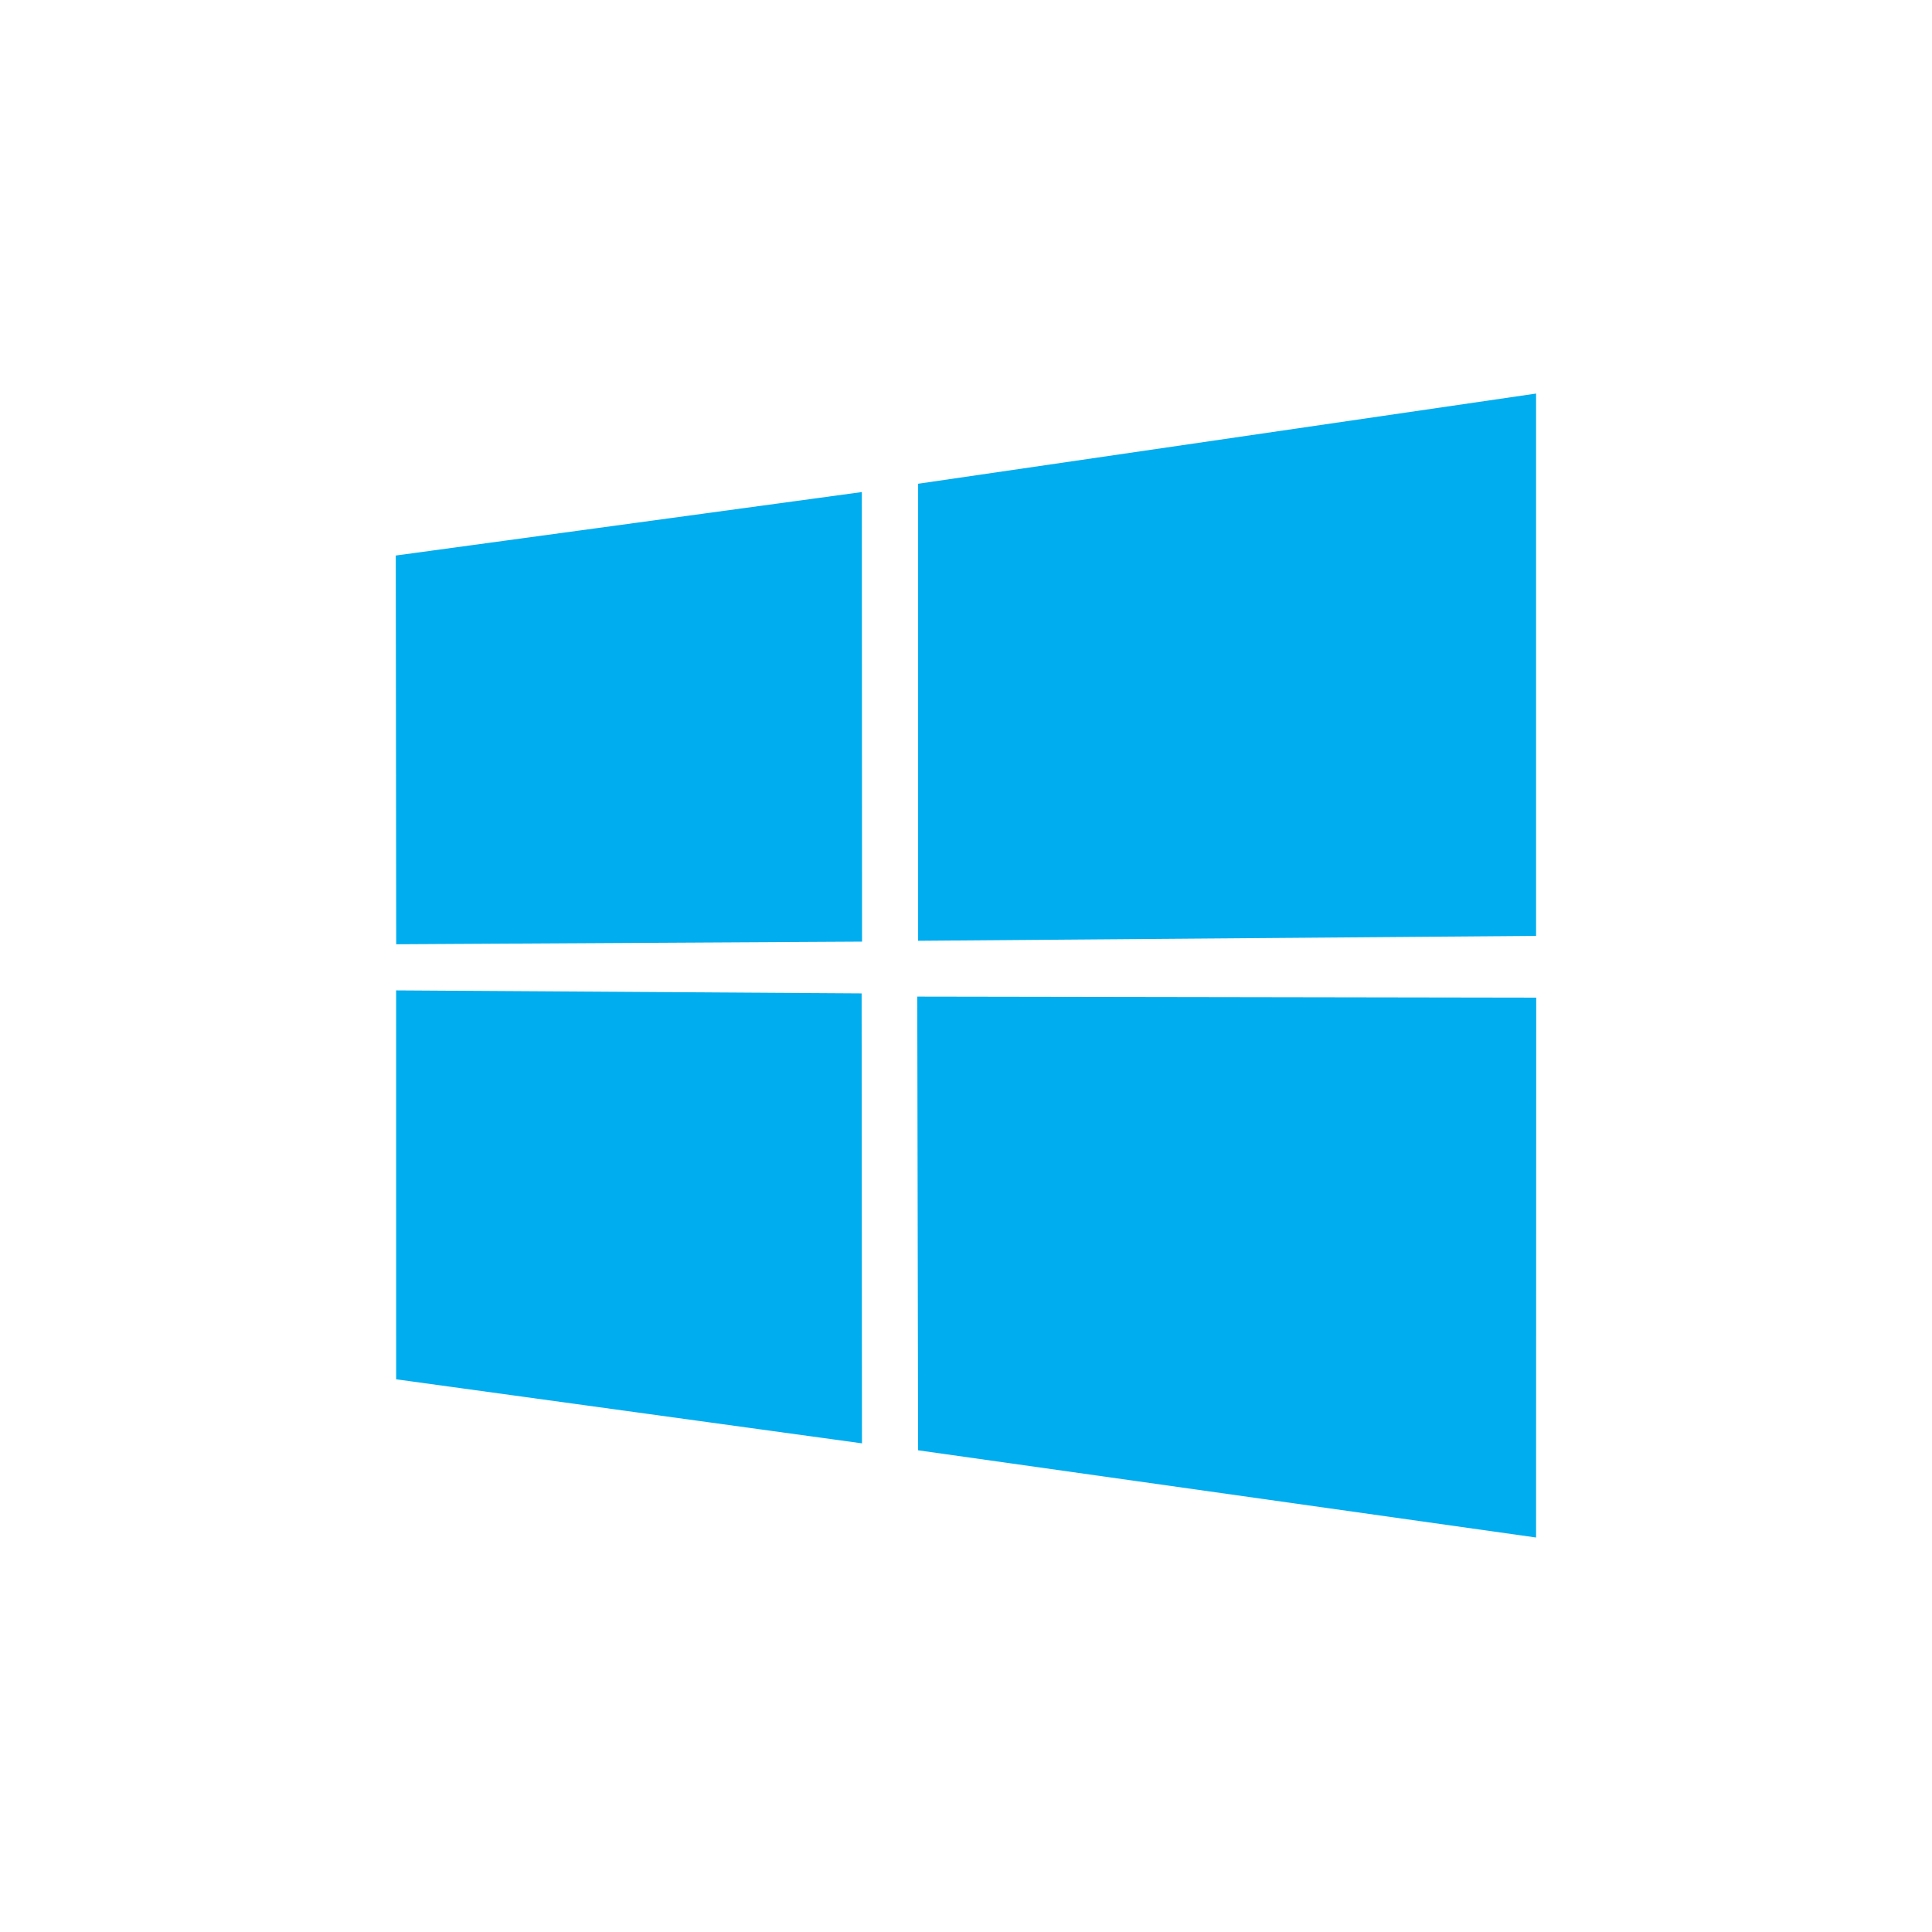 <?xml version="1.0" encoding="UTF-8"?> <svg xmlns="http://www.w3.org/2000/svg" width="216" height="216" viewBox="0 0 216 216" fill="none"><rect width="216" height="216" fill="white"></rect><g clip-path="url(#clip0_1800_1748)"><path d="M44.249 62.108L96.356 55.012L96.378 105.273L44.296 105.569L44.249 62.108V62.108ZM96.331 111.063L96.37 161.368L44.289 154.207L44.286 110.726L96.331 111.063ZM102.647 54.083L171.735 44V104.633L102.647 105.181V54.083ZM171.751 111.536L171.735 171.896L102.646 162.145L102.55 111.423L171.751 111.536Z" fill="#00ADEF"></path></g><defs><clipPath id="clip0_1800_1748"><rect width="128" height="128" fill="white" transform="translate(44 44)"></rect></clipPath></defs></svg> 